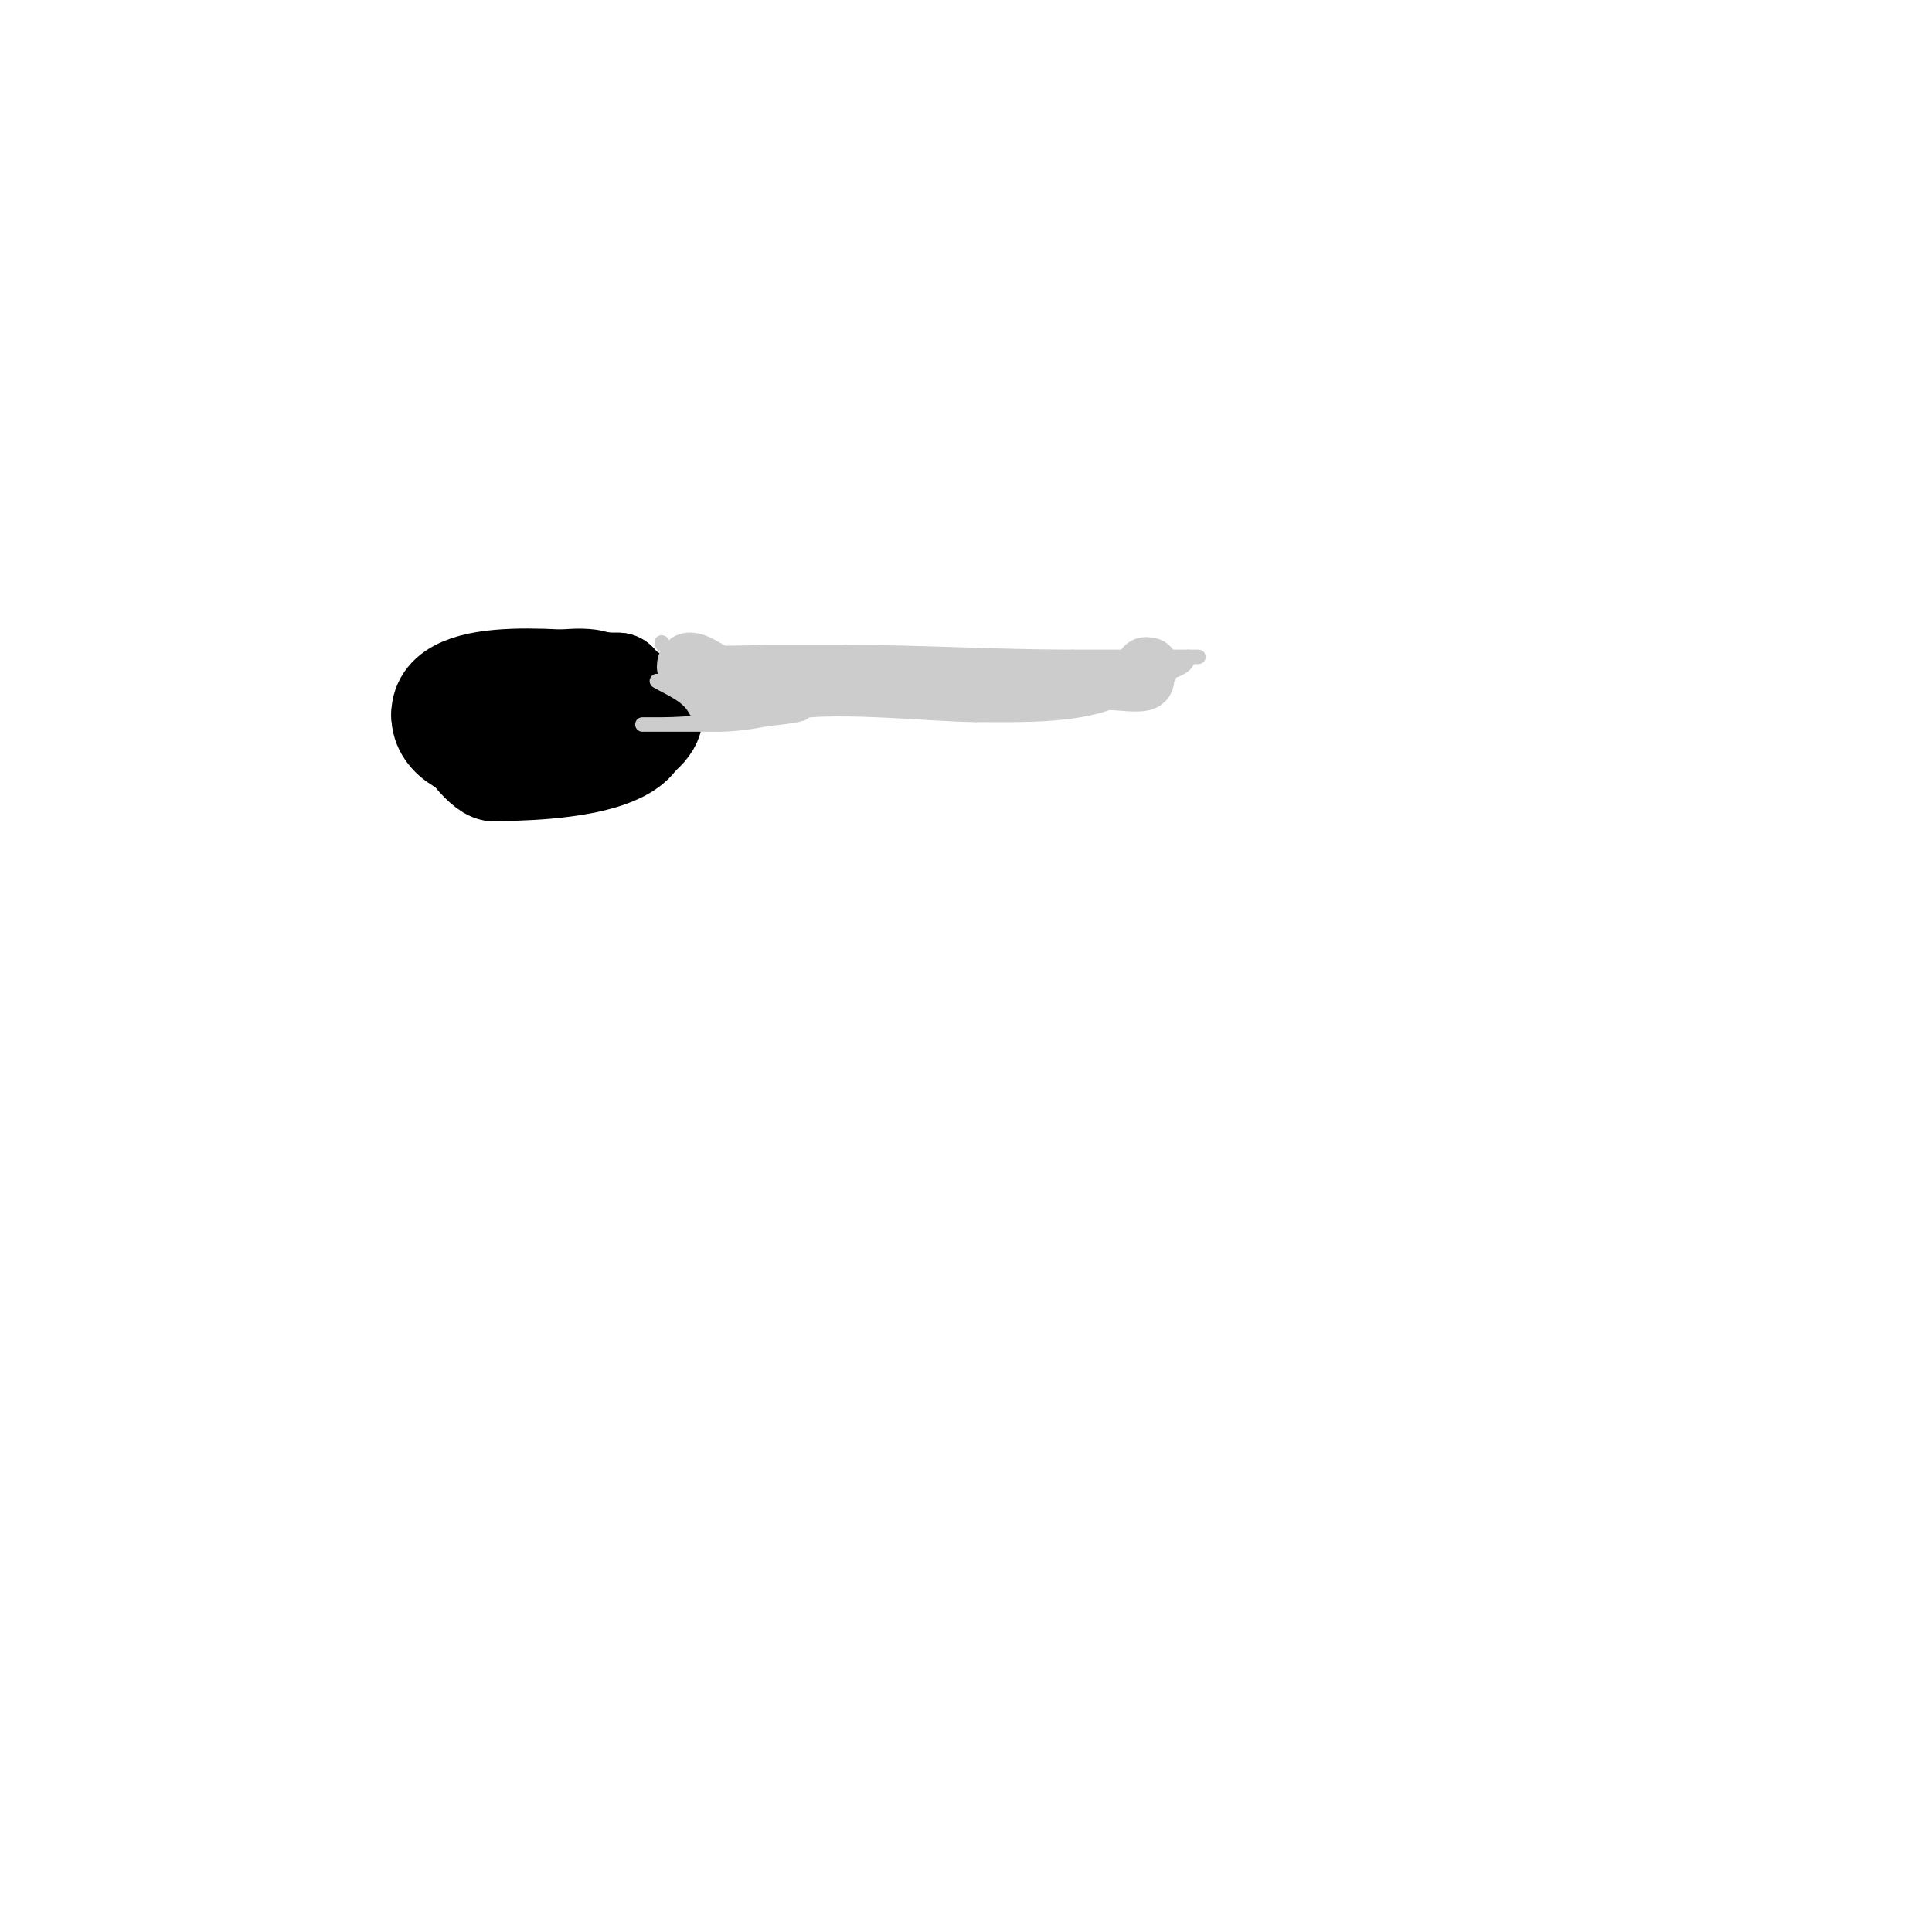 <svg viewBox='0 0 400 400' version='1.1' xmlns='http://www.w3.org/2000/svg' xmlns:xlink='http://www.w3.org/1999/xlink'><g fill='none' stroke='#000000' stroke-width='20' stroke-linecap='round' stroke-linejoin='round'><path d='M98,143c8.667,0 17.333,0 26,0'/><path d='M124,143c16.062,0 14.088,8.971 2,13'/><path d='M126,156c-9.324,3.108 -35,3.074 -35,-8'/><path d='M91,148c0,-11.52 28.181,-7 37,-7'/><path d='M128,141c17.798,17.798 -14.773,19 -26,19'/><path d='M102,160c-1.941,0 -9.045,-7.909 -7,-12c2.514,-5.028 26.157,-9.843 29,-7'/><path d='M124,141c7.81,0 7.477,15.391 -1,12c-1.805,-0.722 -3.262,-2.131 -5,-3'/></g>
<g fill='none' stroke='#cccccc' stroke-width='3' stroke-linecap='round' stroke-linejoin='round'><path d='M137,133c0,3.102 19.557,2 22,2c3,0 6,0 9,0c2.333,0 4.667,0 7,0'/><path d='M175,135c14.945,0 31.393,1 47,1'/><path d='M222,136c8.667,0 17.333,0 26,0c0.667,0 -1.333,0 -2,0'/><path d='M246,136c0,3.464 -7.312,3.312 -9,5c-7.687,7.687 -23.232,7 -35,7'/><path d='M202,148c-9.305,0 -32.036,-2.655 -40,0c-3.342,1.114 -9.273,2 -13,2'/><path d='M149,150c-0.667,0 -1.333,0 -2,0c-1.532,0 -14,0 -14,0c0,0 3.688,0 4,0c6.017,0 11.784,-1 18,-1'/><path d='M155,149c6.212,0 18.586,-2 6,-2'/><path d='M161,147c-5,0 -10,0 -15,0c-0.667,0 -1.702,0.596 -2,0c-1.491,-2.981 -5.106,-4.346 -8,-6'/></g>
<g fill='none' stroke='#cccccc' stroke-width='12' stroke-linecap='round' stroke-linejoin='round'><path d='M142,138c0,-3.079 5.829,1.61 7,2c2.427,0.809 13.731,1 10,1'/><path d='M159,141c-2.573,0 -17.803,0 -11,0c1.333,0 2.667,0 4,0'/><path d='M152,141c13.667,0 27.333,0 41,0'/><path d='M193,141c10.667,0 21.333,0 32,0'/><path d='M225,141c1.667,0 3.333,0 5,0'/><path d='M230,141c1.111,0 6.293,0.707 7,0c0.5,-0.5 -0.5,-2.5 0,-3c0.236,-0.236 0.667,0 1,0'/></g>
</svg>